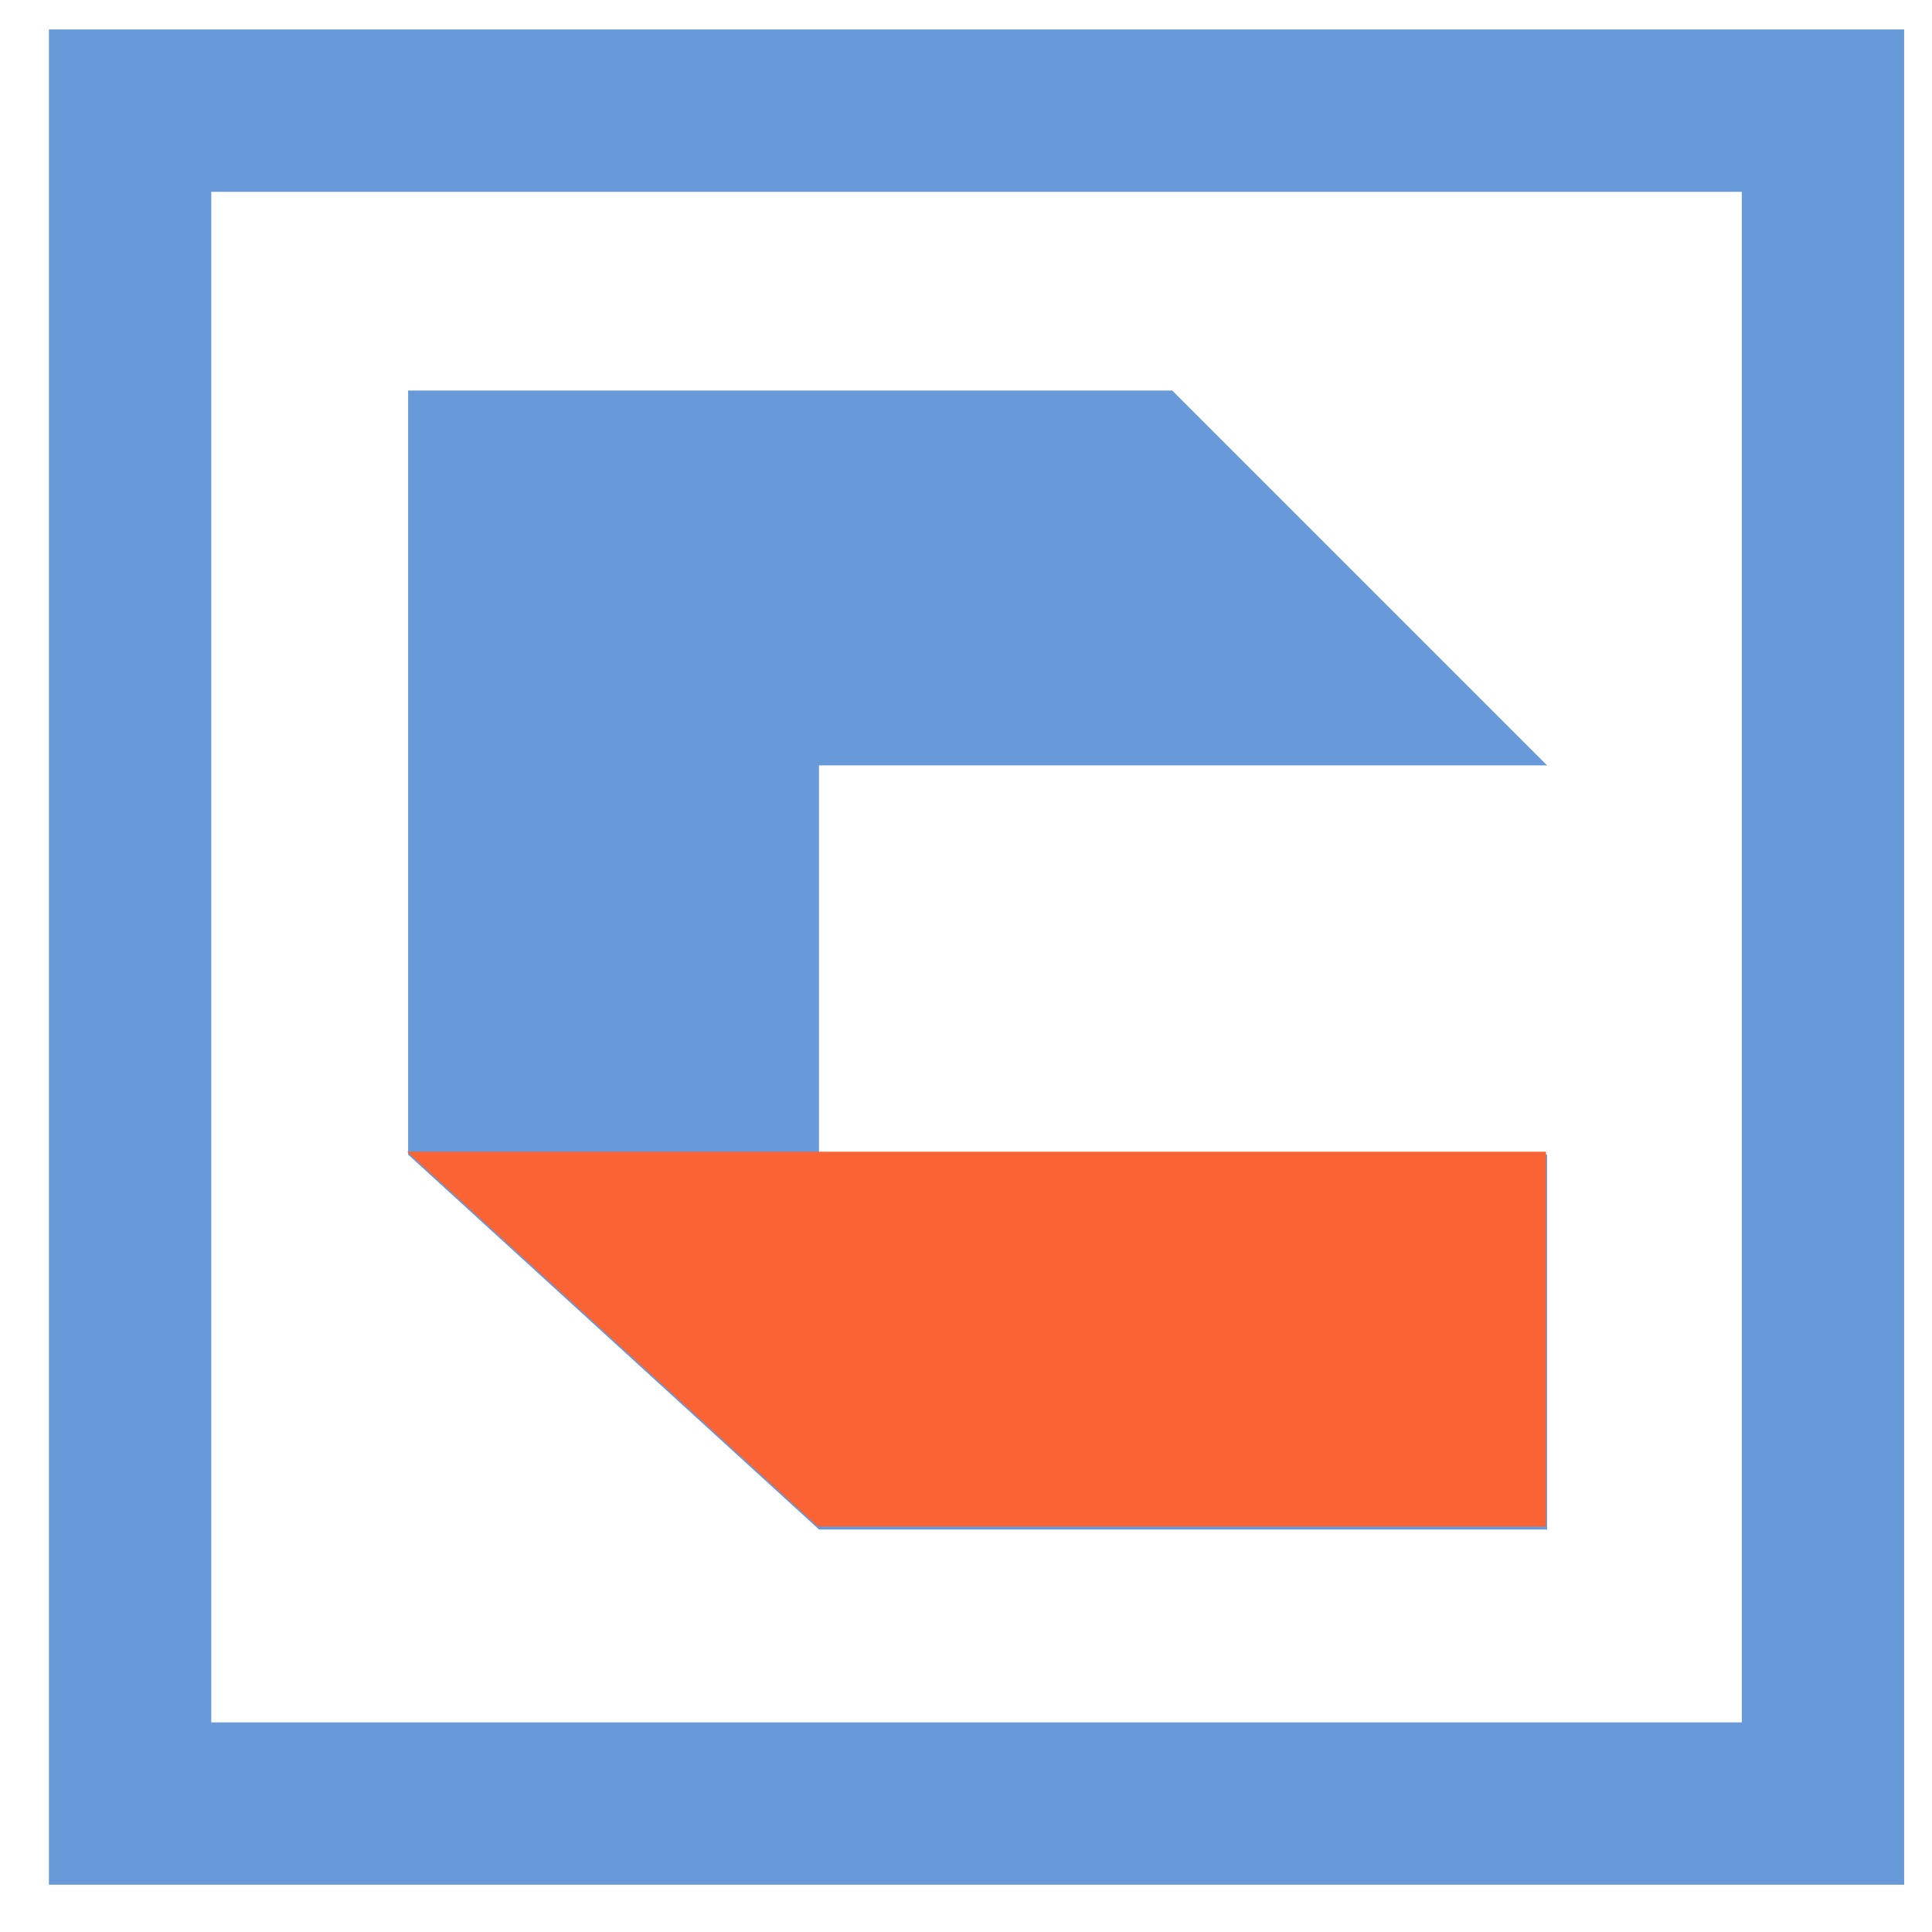 <svg width="33" height="33" viewBox="0 0 33 33" fill="none" xmlns="http://www.w3.org/2000/svg">
<rect x="2.222" y="1.89" width="28.916" height="28.916" stroke="#6899D8" stroke-width="2.773"/>
<path d="M26.425 26.125V19.722H13.989V13.073H26.425L20.022 6.67H6.971V19.722L13.989 26.125H26.425Z" fill="#6899D8"/>
<path d="M26.407 26.075V19.672H13.971H6.953L13.971 26.075H26.407Z" fill="#FA6334"/>
</svg>
